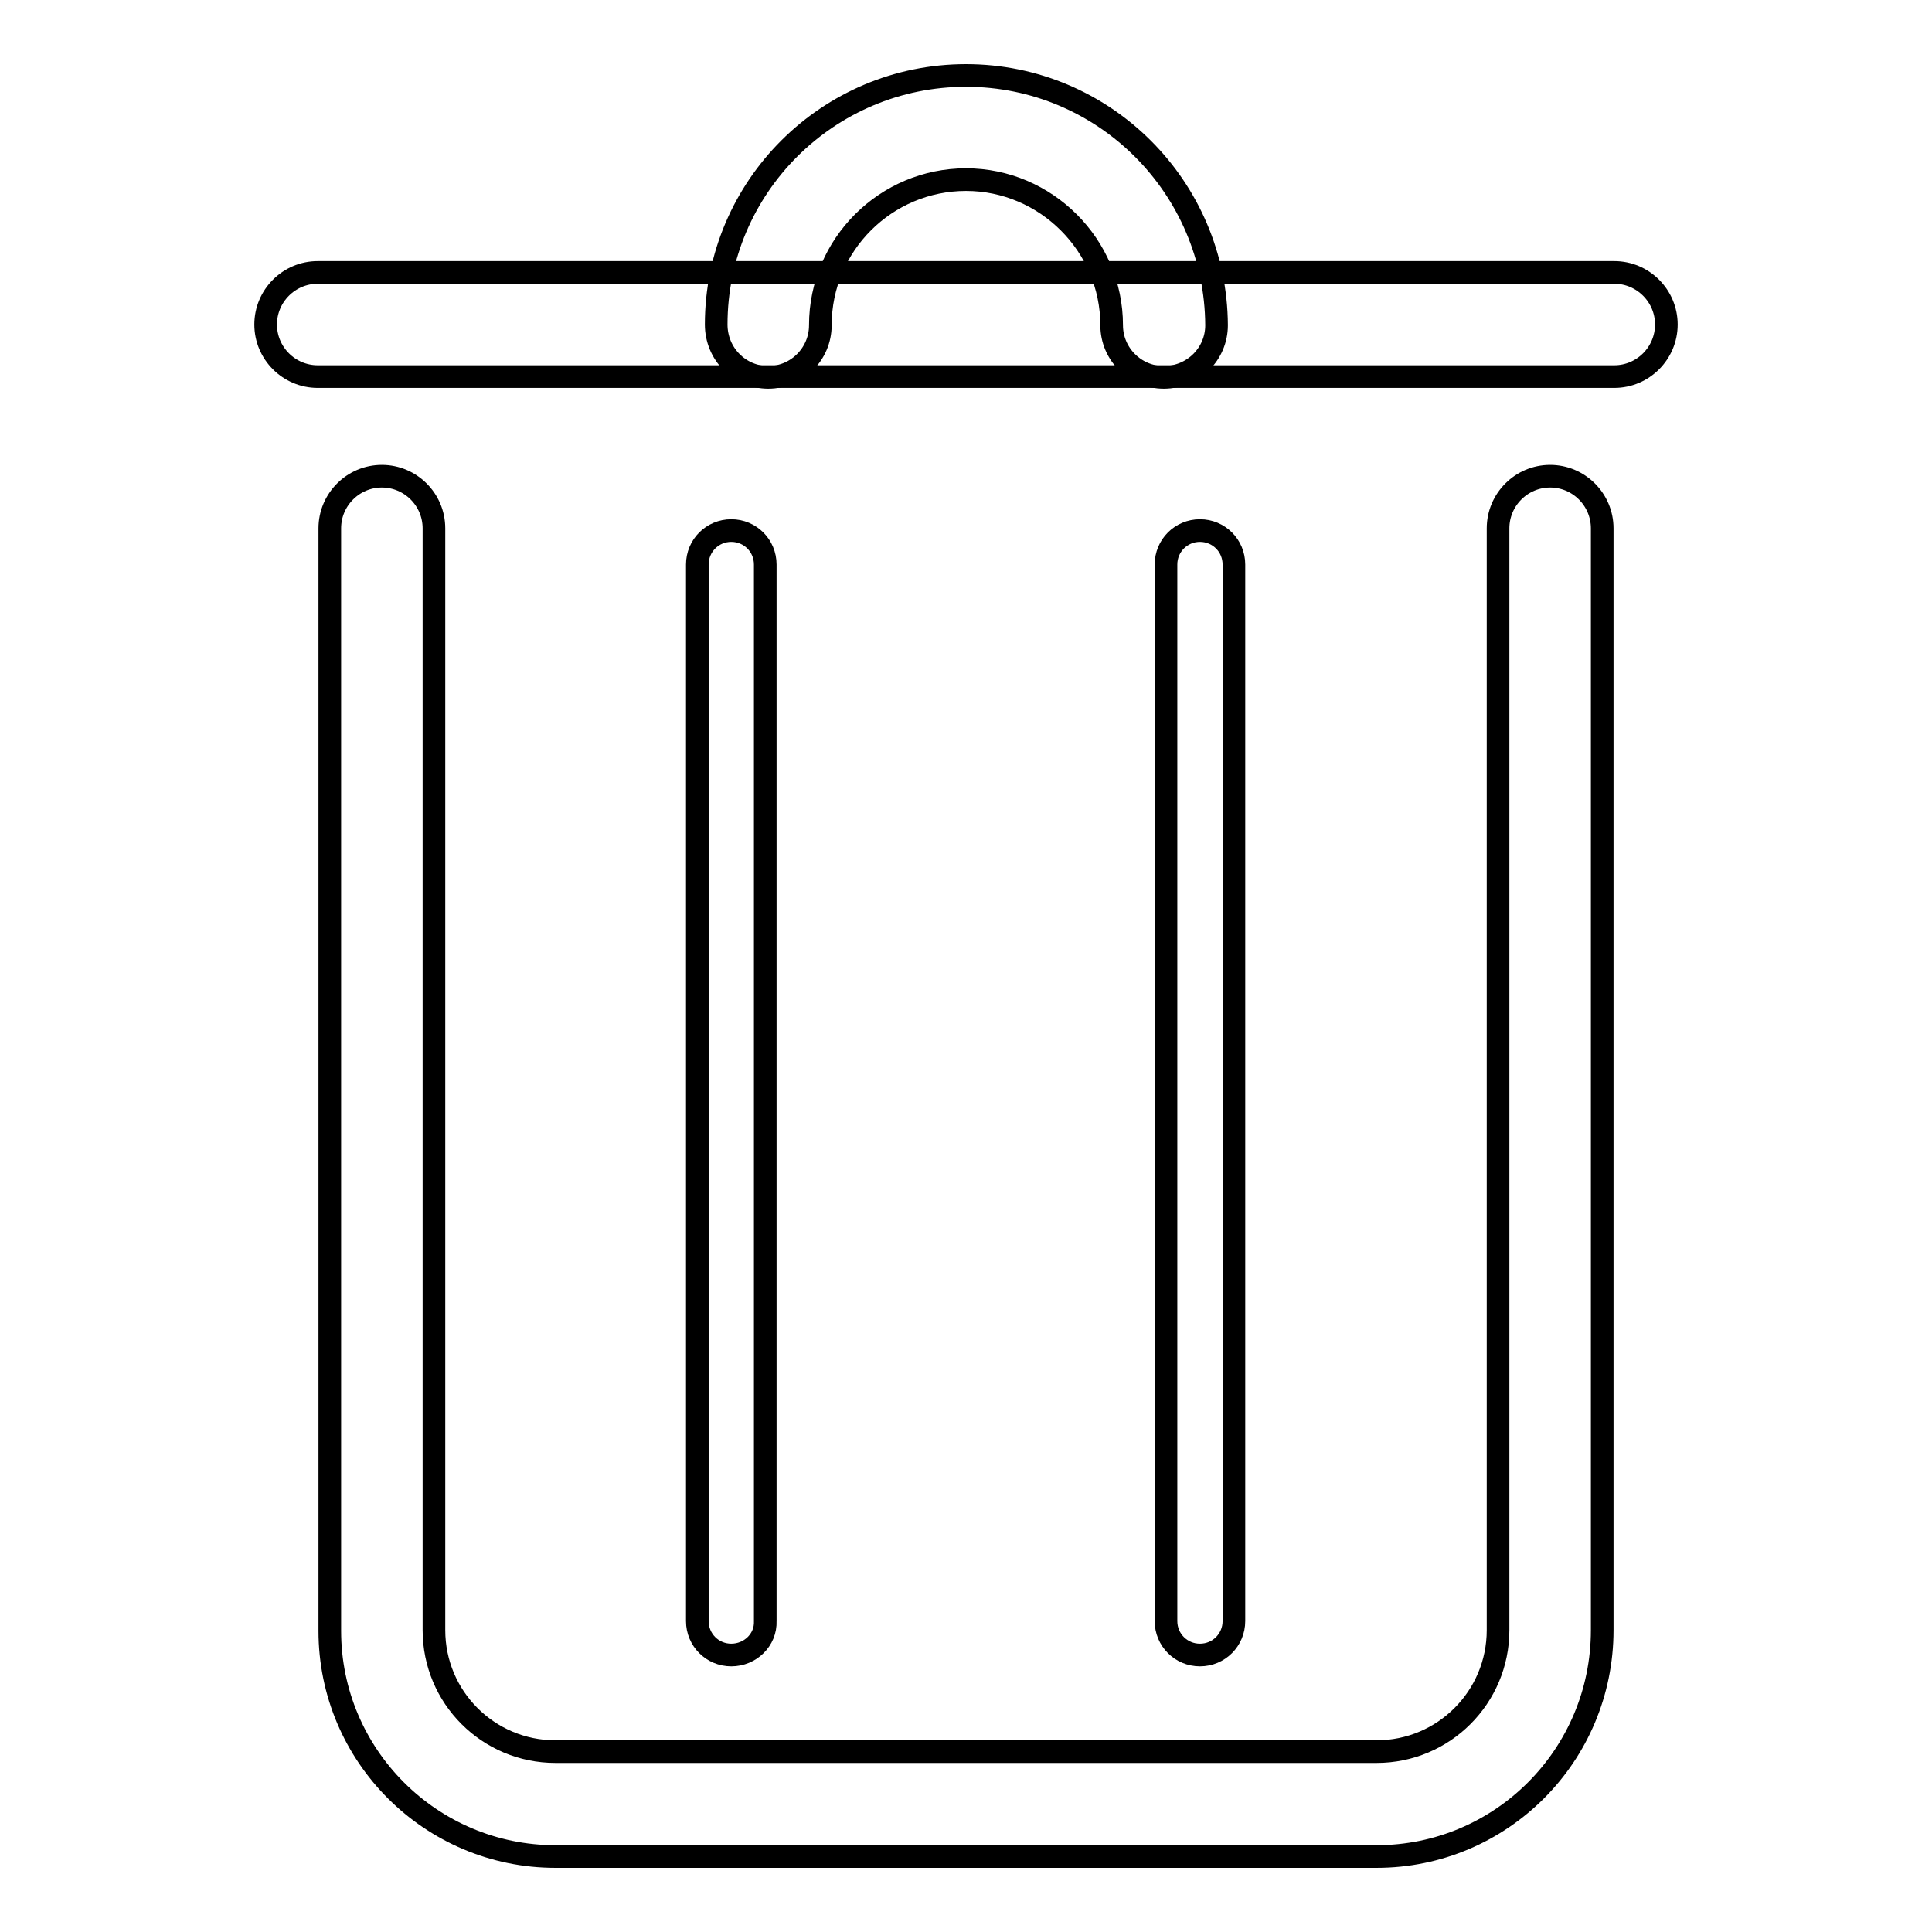 <?xml version="1.0" encoding="utf-8"?>
<!-- Svg Vector Icons : http://www.onlinewebfonts.com/icon -->
<!DOCTYPE svg PUBLIC "-//W3C//DTD SVG 1.1//EN" "http://www.w3.org/Graphics/SVG/1.1/DTD/svg11.dtd">
<svg version="1.1" xmlns="http://www.w3.org/2000/svg" xmlns:xlink="http://www.w3.org/1999/xlink" x="0px" y="0px" viewBox="0 0 256 256" enable-background="new 0 0 256 256" xml:space="preserve">
<g><g><path stroke-width="3" fill-opacity="0" stroke="#000000"  d="M182.4,246H73.6c-16.5,0-29.9-13.4-29.9-29.9V70c0-3.8,3.1-6.9,6.9-6.9c3.8,0,6.9,3.1,6.9,6.9v146c0,8.9,7.2,16.1,16.1,16.1h108.8c8.9,0,16.1-7.2,16.1-16.1V70c0-3.8,3.1-6.9,6.9-6.9c3.8,0,6.9,3.1,6.9,6.9v146C212.3,232.6,198.9,246,182.4,246z"/><path stroke-width="3" fill-opacity="0" stroke="#000000"  d="M154.2,50c-3.8,0-6.9-3.1-6.9-6.9c0-10.6-8.7-19.3-19.3-19.3s-19.3,8.6-19.3,19.3c0,3.8-3.1,6.9-6.9,6.9h0c-3.8,0-6.9-3.1-6.9-7C94.9,24.8,109.7,10,128,10c18.3,0,33.1,14.8,33.2,33.1C161.2,46.9,158.1,50,154.2,50L154.2,50z"/><path stroke-width="3" fill-opacity="0" stroke="#000000"  d="M213.9,49.9H42.1c-3.8,0-6.9-3.1-6.9-6.9c0-3.8,3.1-6.9,6.9-6.9h171.8c3.8,0,6.9,3.1,6.9,6.9C220.8,46.8,217.7,49.9,213.9,49.9z"/><path stroke-width="3" fill-opacity="0" stroke="#000000"  d="M96.9,219.3c-2.5,0-4.5-2-4.5-4.5v-140c0-2.5,2-4.5,4.5-4.5c2.5,0,4.5,2,4.5,4.5v140C101.5,217.3,99.4,219.3,96.9,219.3z"/><path stroke-width="3" fill-opacity="0" stroke="#000000"  d="M159,219.3c-2.5,0-4.5-2-4.5-4.5v-140c0-2.5,2-4.5,4.5-4.5s4.5,2,4.5,4.5v140C163.5,217.3,161.5,219.3,159,219.3z"/></g></g>
</svg>